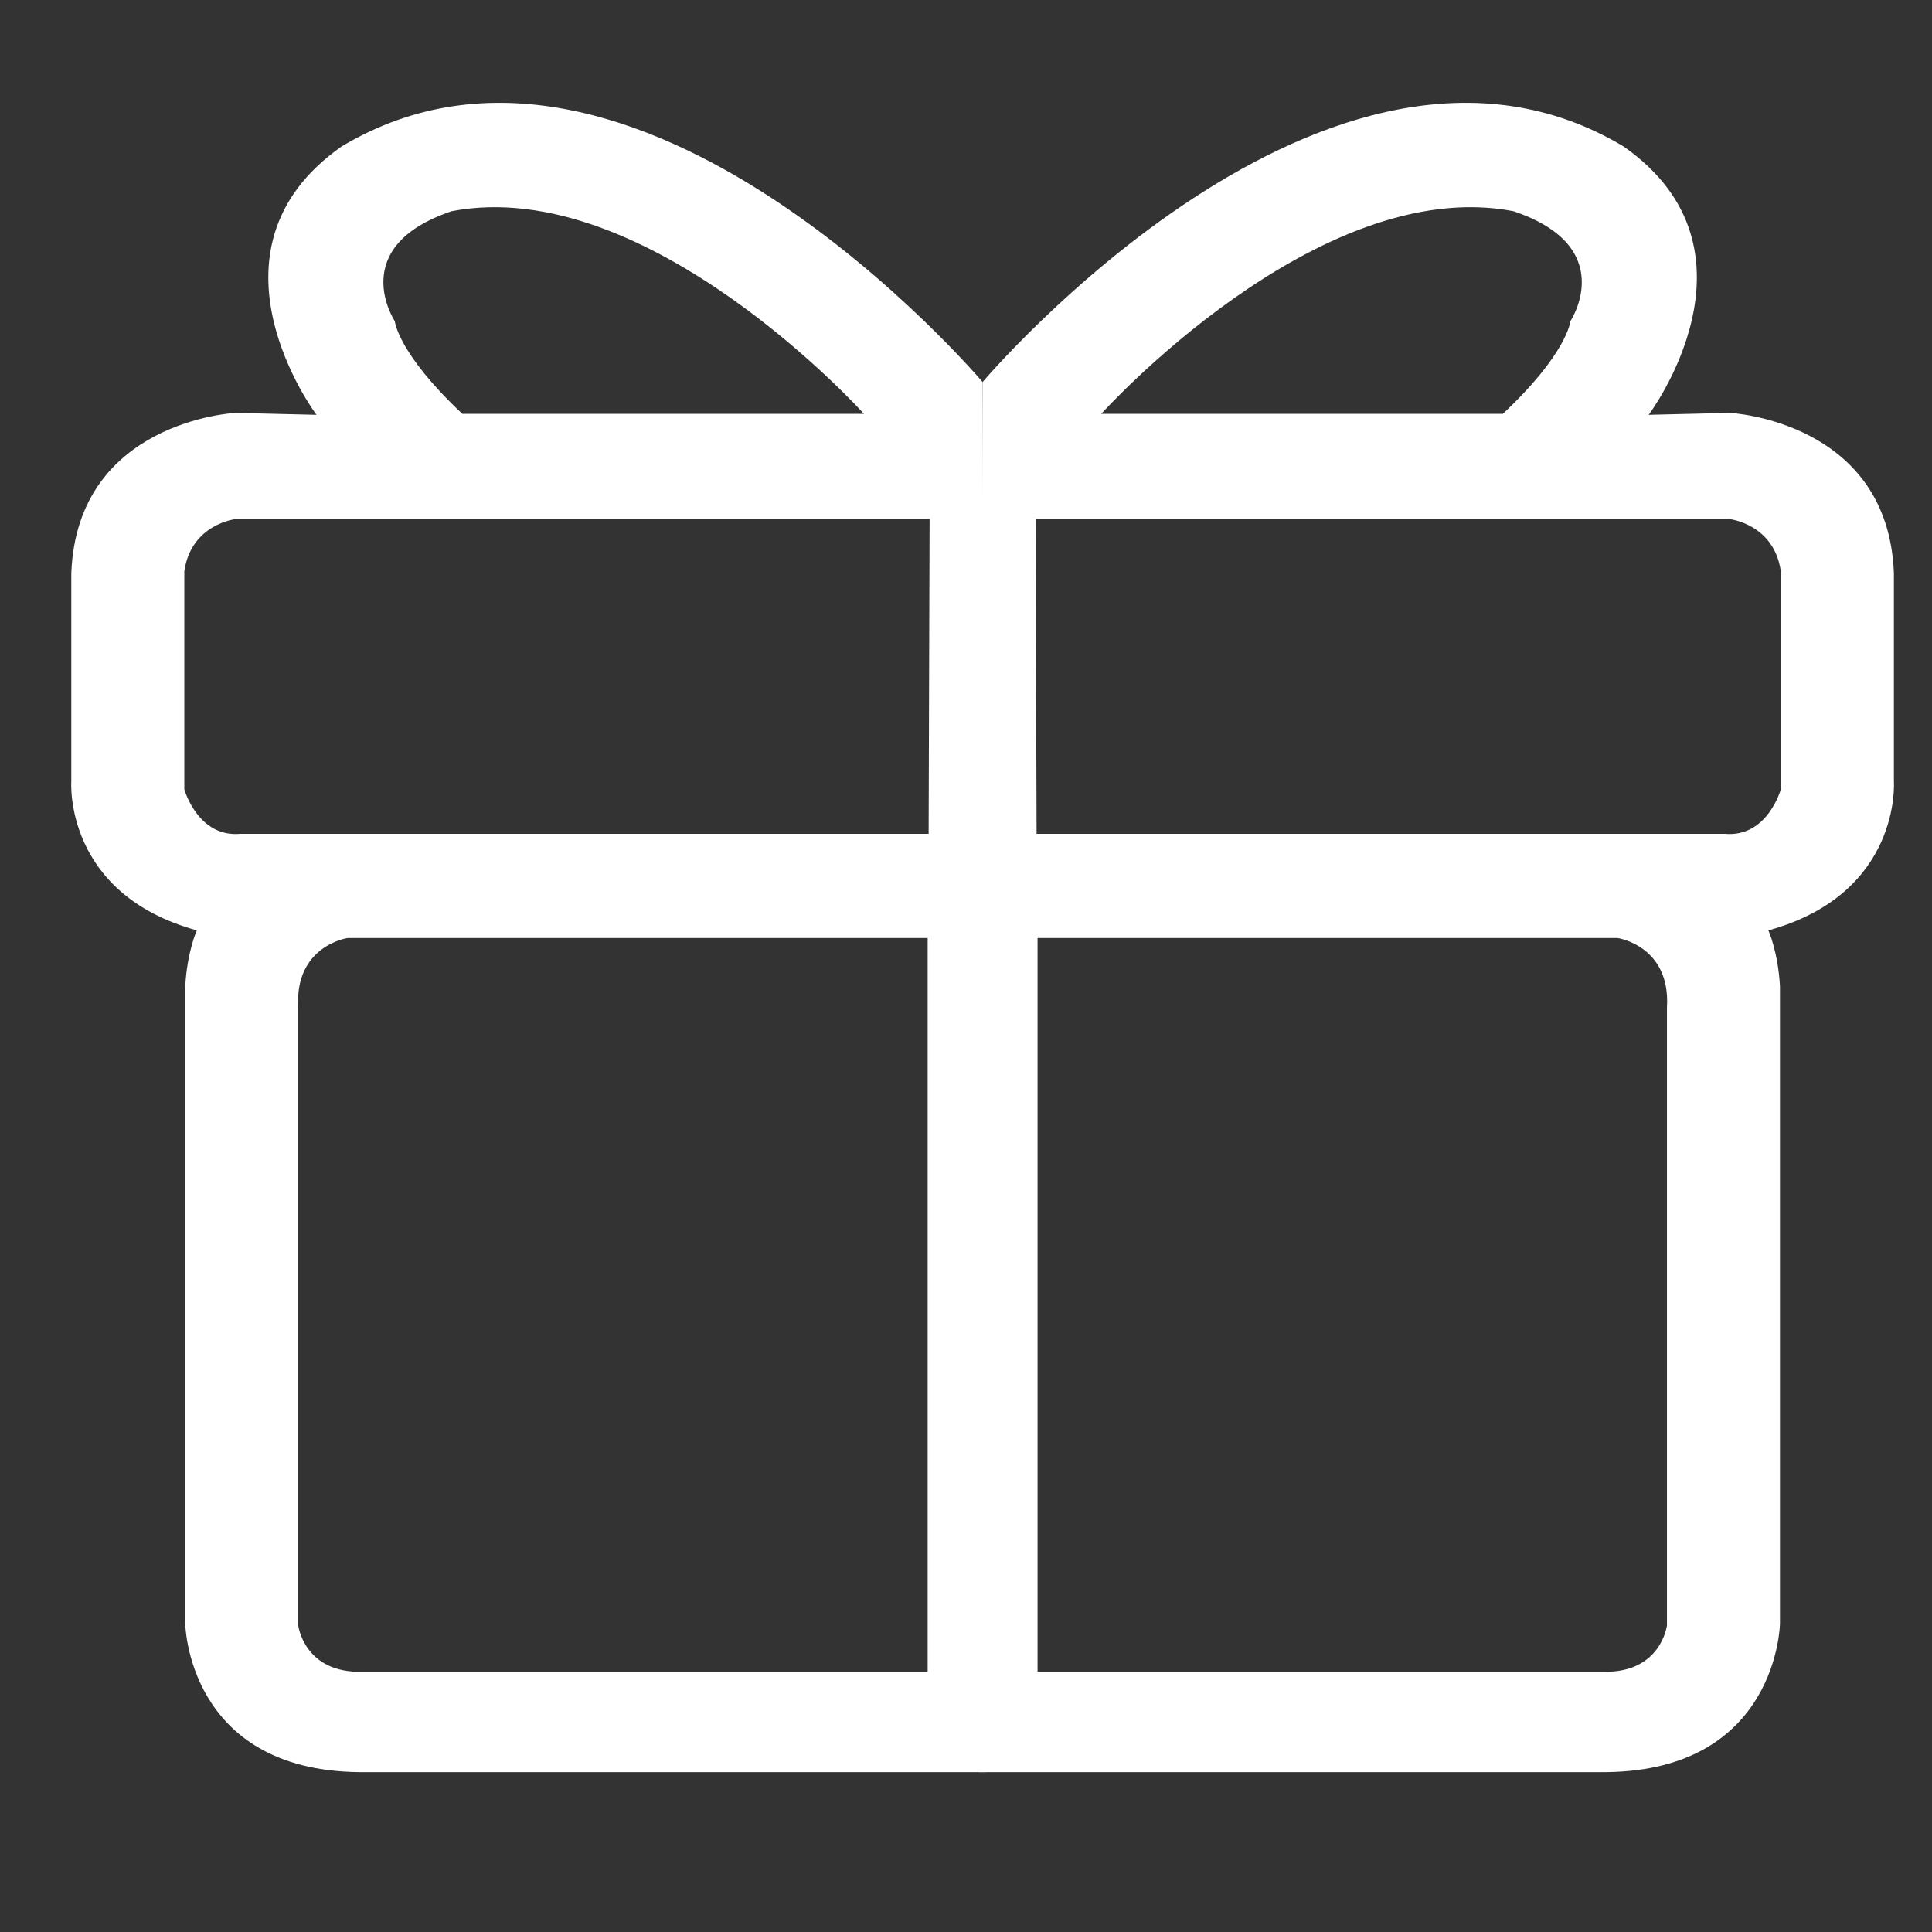 <svg width="32" height="32" viewBox="0 0 32 32" fill="none" xmlns="http://www.w3.org/2000/svg">
<rect x="0" y="0" width="32" height="32" fill="#333333" stroke="none"/>
<path d="M31.369 12.947V9.494C31.273 6.967 28.651 6.839 28.651 6.839L27.307 6.871C27.307 6.871 29.354 4.153 26.892 2.426C22.031 -0.484 16.275 6.328 16.275 6.328L16.211 29.352H26.604C29.45 29.32 29.482 26.89 29.482 26.89V16.337C29.45 15.761 29.29 15.41 29.29 15.41C31.497 14.802 31.369 12.947 31.369 12.947ZM25.067 3.498C26.826 4.089 26.011 5.32 26.011 5.32C26.011 5.32 25.963 5.848 24.892 6.855H18.24C18.24 6.855 21.822 2.874 25.067 3.498ZM27.61 16.689V26.922C27.61 26.922 27.514 27.721 26.538 27.689H17.185V15.537H26.794C26.794 15.537 27.674 15.665 27.61 16.689ZM29.496 13.075C29.496 13.075 29.273 13.875 28.569 13.811H17.169L17.153 8.598H28.649C28.649 8.598 29.384 8.678 29.496 9.462V13.075Z" fill="white"/>
<path d="M3.26 15.41C3.26 15.41 3.1 15.761 3.068 16.337V26.89C3.068 26.89 3.1 29.32 5.946 29.352H16.339L16.275 6.328C16.275 6.328 10.519 -0.484 5.658 2.426C3.196 4.153 5.242 6.871 5.242 6.871L3.899 6.839C3.899 6.839 1.277 6.967 1.181 9.494V12.947C1.181 12.947 1.053 14.802 3.26 15.41ZM14.31 6.855H7.658C6.587 5.848 6.539 5.32 6.539 5.32C6.539 5.32 5.723 4.089 7.482 3.498C10.728 2.874 14.31 6.855 14.31 6.855ZM5.755 15.537H15.365V27.689H6.011C5.036 27.721 4.94 26.922 4.94 26.922V16.689C4.876 15.665 5.755 15.537 5.755 15.537ZM3.053 9.462C3.165 8.678 3.901 8.598 3.901 8.598H15.397L15.381 13.811H3.981C3.277 13.875 3.053 13.075 3.053 13.075V9.462Z" fill="white"/>
</svg>

